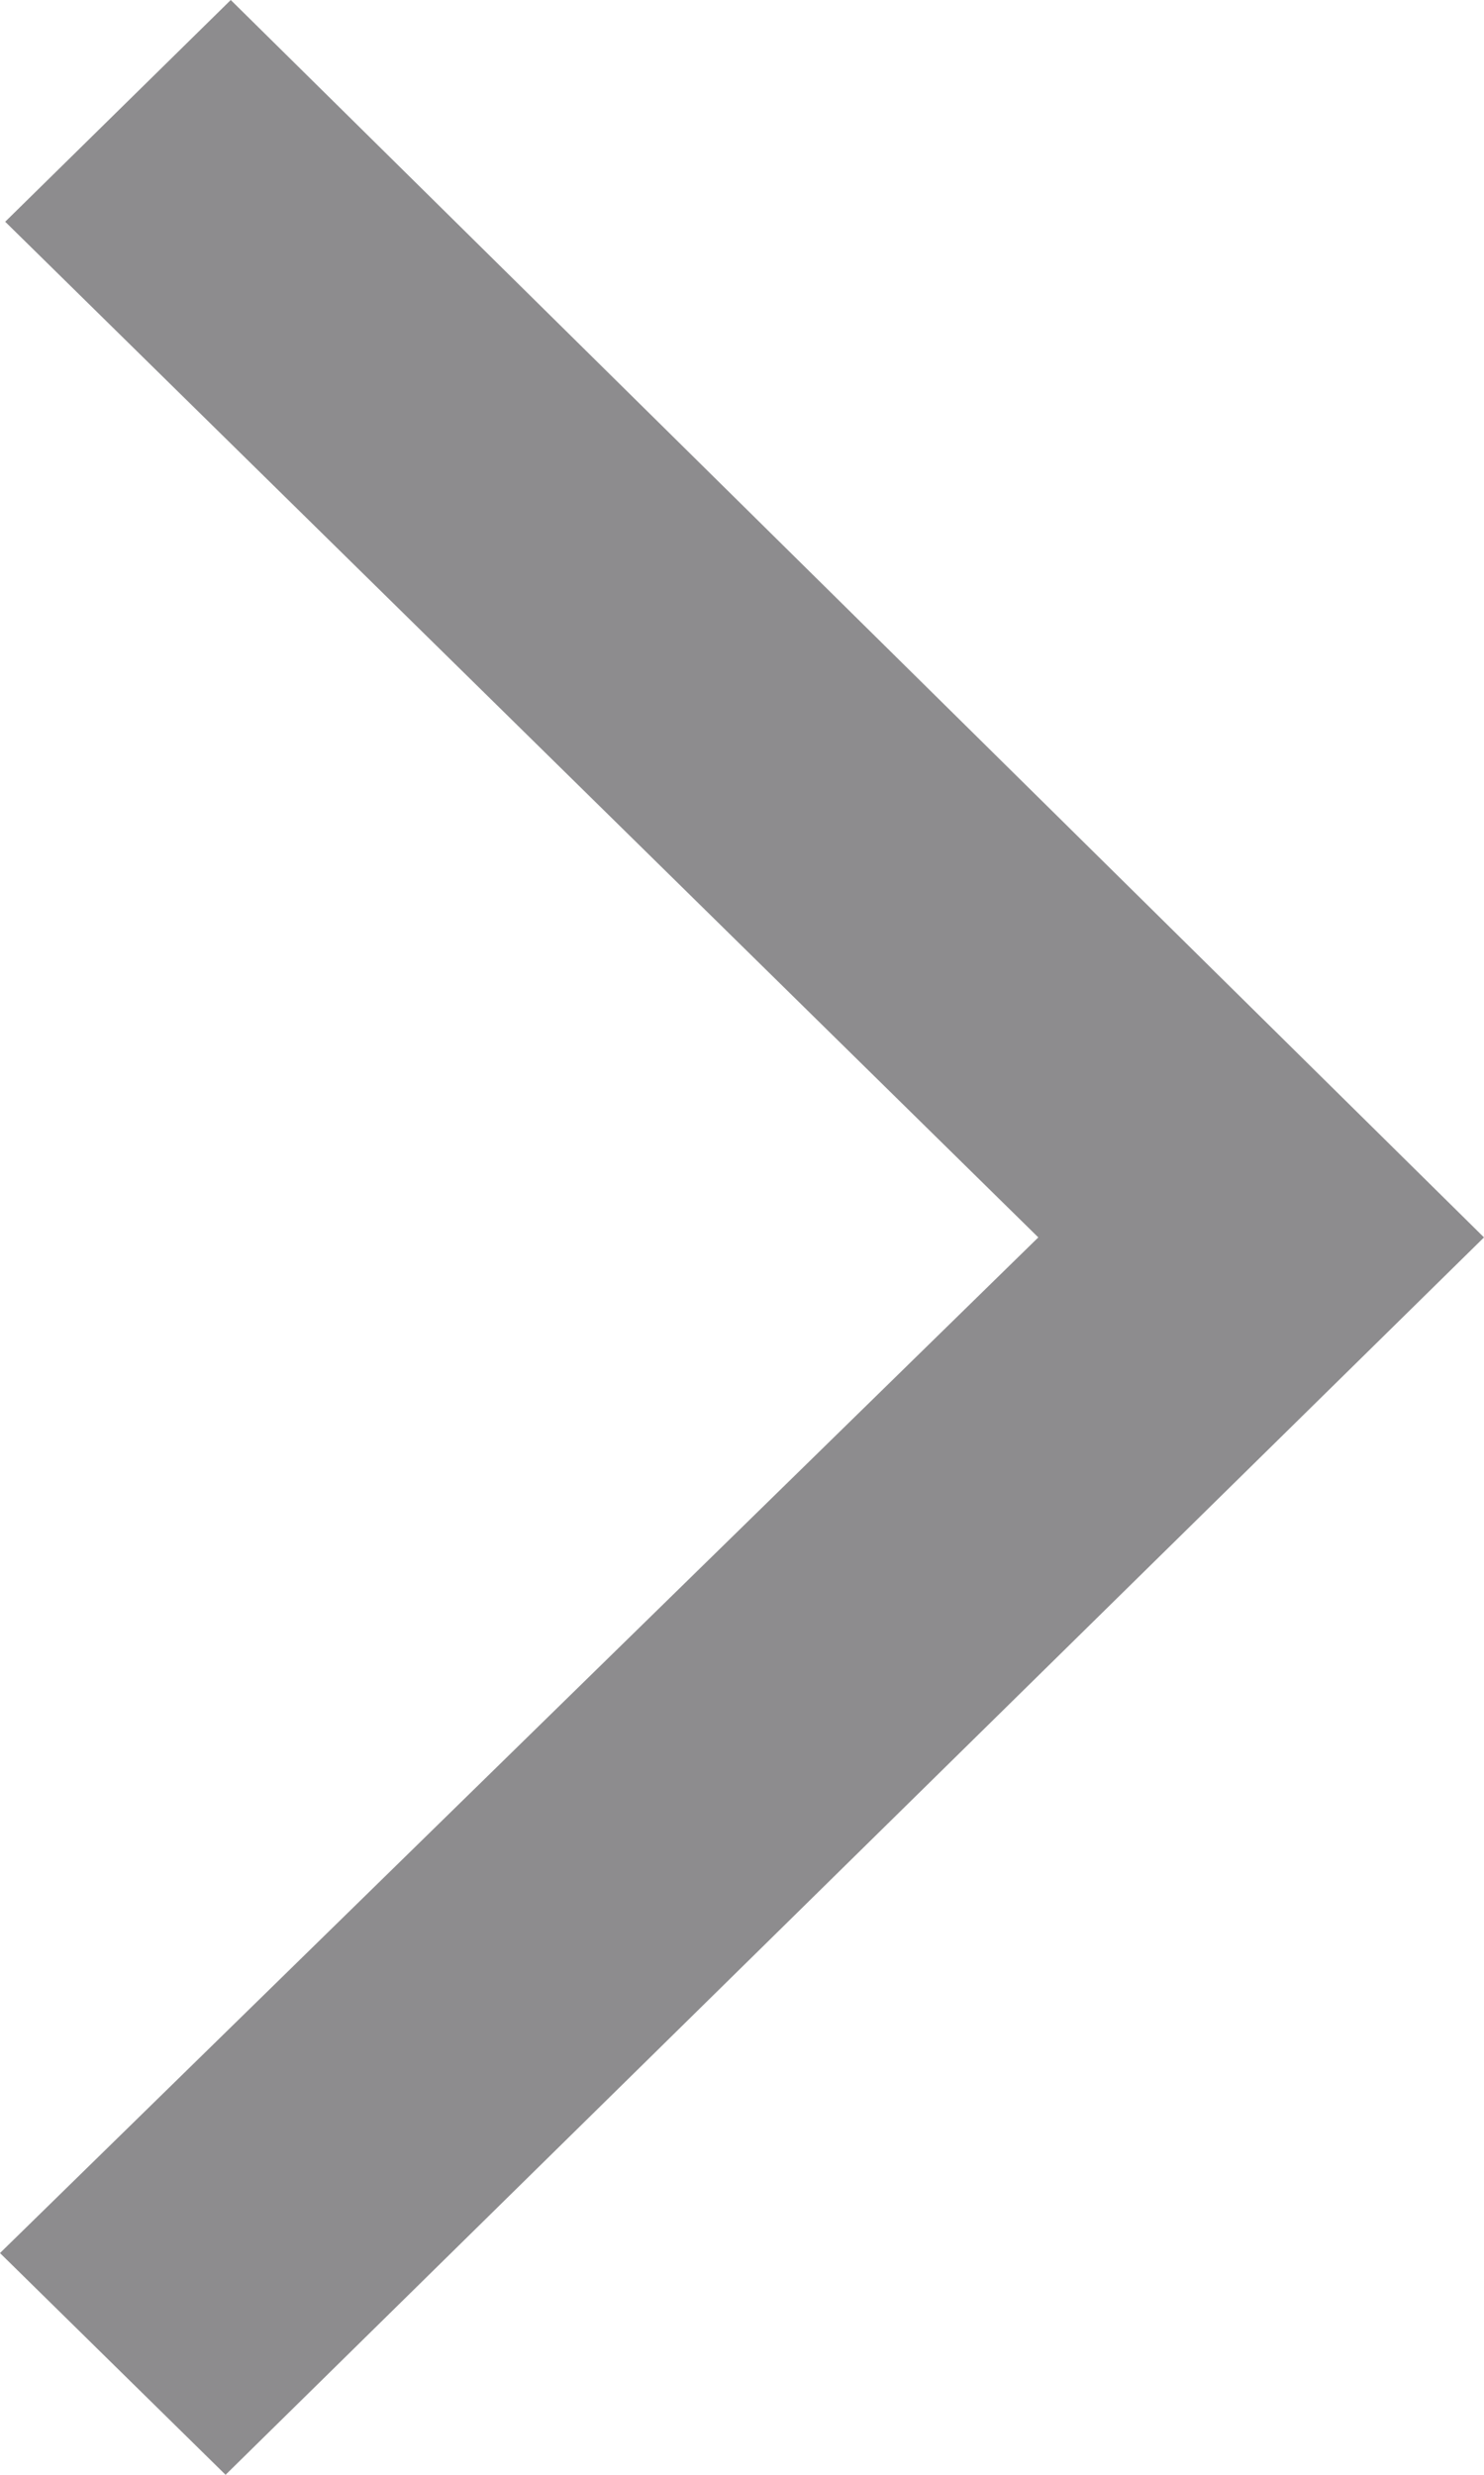 <svg width="6" height="10" viewBox="0 0 6 10" fill="none" xmlns="http://www.w3.org/2000/svg">
<path id="Vector" d="M6 5L0.912 10L-3.91581e-08 9.104L4.198 5L0.021 0.896L0.933 -4.07767e-08L6 5Z" fill="#8D8C8E"/>
</svg>
